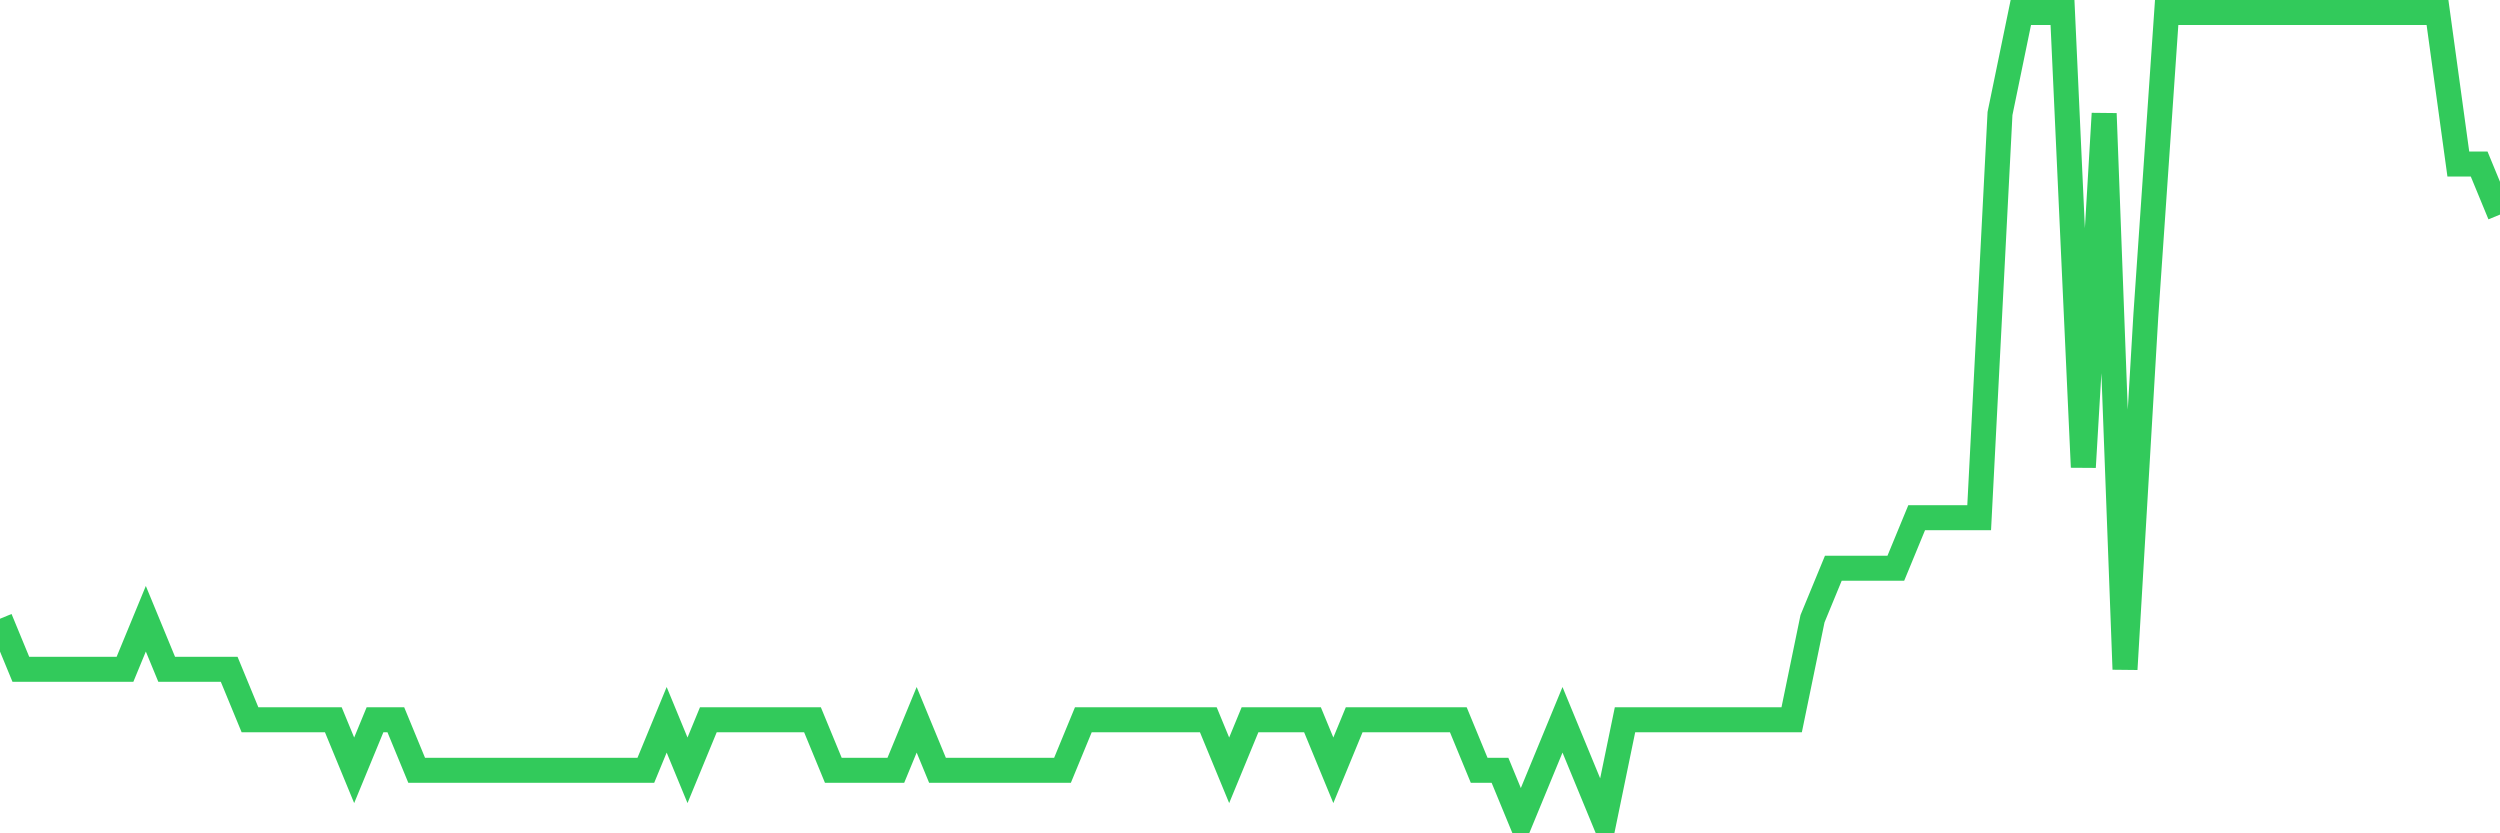 <svg
  xmlns="http://www.w3.org/2000/svg"
  xmlns:xlink="http://www.w3.org/1999/xlink"
  width="120"
  height="40"
  viewBox="0 0 120 40"
  preserveAspectRatio="none"
>
  <polyline
    points="0,29.7 1,32.125 2,32.125 3,32.125 4,32.125 5,32.125 6,32.125 7,29.7 8,32.125 9,32.125 10,32.125 11,32.125 12,34.55 13,34.55 14,34.55 15,34.55 16,34.55 17,36.975 18,34.55 19,34.55 20,36.975 21,36.975 22,36.975 23,36.975 24,36.975 25,36.975 26,36.975 27,36.975 28,36.975 29,36.975 30,36.975 31,36.975 32,34.55 33,36.975 34,34.55 35,34.55 36,34.55 37,34.55 38,34.55 39,34.55 40,36.975 41,36.975 42,36.975 43,36.975 44,34.55 45,36.975 46,36.975 47,36.975 48,36.975 49,36.975 50,36.975 51,36.975 52,34.55 53,34.55 54,34.55 55,34.55 56,34.55 57,34.55 58,34.55 59,36.975 60,34.55 61,34.55 62,34.55 63,34.55 64,36.975 65,34.55 66,34.55 67,34.55 68,34.55 69,34.55 70,34.55 71,36.975 72,36.975 73,39.4 74,36.975 75,34.55 76,36.975 77,39.4 78,34.55 79,34.55 80,34.55 81,34.55 82,34.55 83,34.55 84,34.55 85,34.55 86,34.55 87,29.7 88,27.275 89,27.275 90,27.275 91,27.275 92,24.85 93,24.85 94,24.85 95,24.85 96,5.45 97,0.6 98,0.6 99,0.6 100,22.425 101,5.45 102,32.125 103,15.15 104,0.6 105,0.6 106,0.6 107,0.6 108,0.6 109,0.6 110,0.6 111,0.6 112,0.6 113,0.6 114,0.6 115,0.6 116,0.6 117,0.6 118,7.875 119,7.875 120,10.3"
    fill="none"
    stroke="#32ca5b"
    stroke-width="1.2"
  >
  </polyline>
</svg>